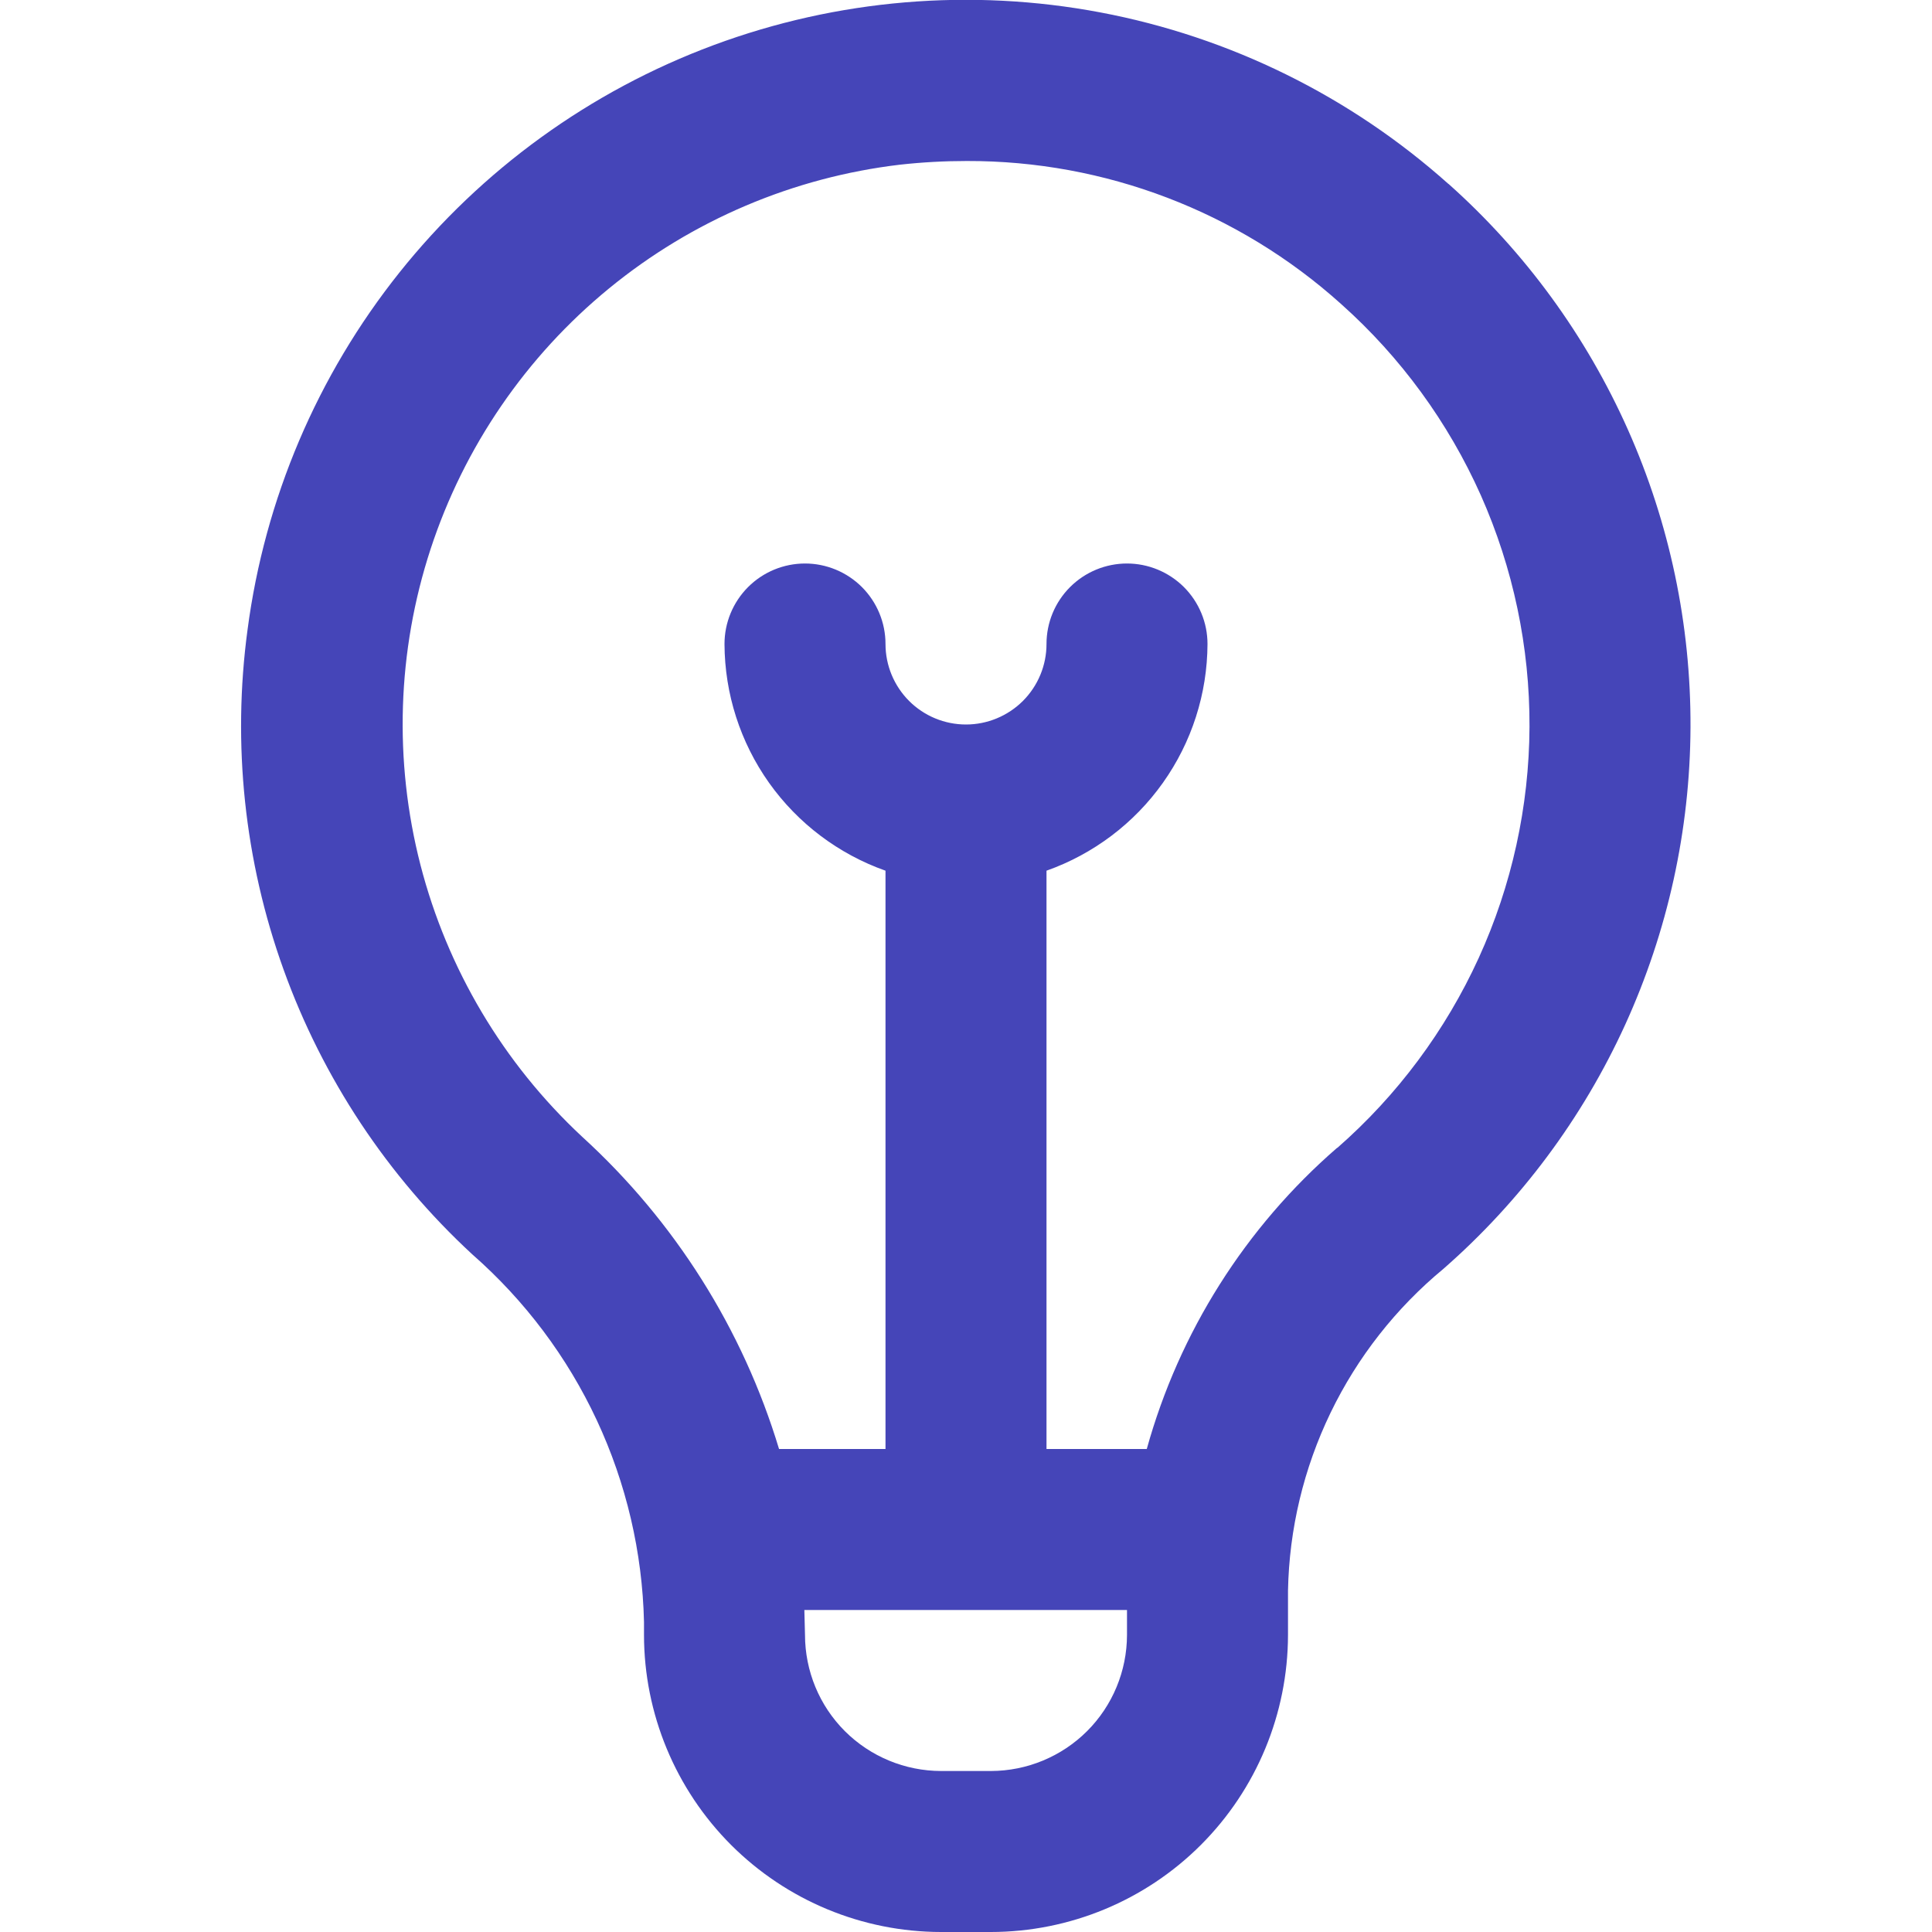<svg width="30" height="30" viewBox="0 0 30 30" fill="none" xmlns="http://www.w3.org/2000/svg">
<g clip-path="url(#clip0_268_577)">
<path d="M22.492 2.857C20.967 1.494 19.098 0.573 17.088 0.193C15.077 -0.187 13.002 -0.012 11.083 0.7C9.165 1.412 7.478 2.633 6.202 4.232C4.926 5.832 4.111 7.749 3.844 9.777C3.604 11.556 3.795 13.366 4.403 15.055C5.011 16.744 6.016 18.261 7.335 19.479C8.15 20.194 8.808 21.07 9.267 22.053C9.725 23.035 9.975 24.102 10 25.186V25.387C10.001 26.61 10.488 27.783 11.352 28.648C12.217 29.512 13.389 29.999 14.612 30H15.387C16.61 29.999 17.783 29.512 18.647 28.648C19.512 27.783 19.998 26.61 20 25.387V24.701C20.018 23.743 20.244 22.8 20.661 21.937C21.078 21.074 21.676 20.312 22.415 19.701C23.613 18.652 24.575 17.36 25.236 15.911C25.897 14.461 26.243 12.888 26.25 11.296C26.257 9.703 25.926 8.127 25.278 6.671C24.63 5.216 23.681 3.915 22.492 2.855V2.857ZM15.387 27.5H14.612C14.052 27.499 13.515 27.276 13.119 26.881C12.723 26.485 12.501 25.948 12.5 25.387C12.5 25.387 12.491 25.062 12.49 25H17.5V25.387C17.499 25.948 17.276 26.485 16.88 26.881C16.484 27.276 15.947 27.499 15.387 27.5ZM20.762 17.824C19.339 19.058 18.311 20.685 17.807 22.5H16.25V13.52C16.978 13.262 17.61 12.786 18.057 12.156C18.505 11.526 18.747 10.773 18.75 10C18.75 9.668 18.618 9.351 18.384 9.116C18.149 8.882 17.831 8.75 17.5 8.75C17.168 8.75 16.85 8.882 16.616 9.116C16.381 9.351 16.25 9.668 16.25 10C16.25 10.332 16.118 10.649 15.884 10.884C15.649 11.118 15.331 11.25 15 11.25C14.668 11.25 14.35 11.118 14.116 10.884C13.882 10.649 13.75 10.332 13.75 10C13.75 9.668 13.618 9.351 13.384 9.116C13.149 8.882 12.831 8.75 12.5 8.75C12.168 8.75 11.85 8.882 11.616 9.116C11.382 9.351 11.25 9.668 11.25 10C11.253 10.773 11.495 11.526 11.942 12.156C12.39 12.786 13.021 13.262 13.75 13.52V22.5H12.097C11.534 20.637 10.476 18.96 9.037 17.649C7.816 16.511 6.946 15.047 6.529 13.431C6.113 11.814 6.167 10.112 6.686 8.526C7.206 6.939 8.168 5.534 9.459 4.477C10.751 3.419 12.318 2.753 13.976 2.557C14.32 2.519 14.665 2.5 15.011 2.5C17.158 2.494 19.231 3.286 20.826 4.722C21.751 5.547 22.489 6.559 22.994 7.69C23.497 8.822 23.755 10.048 23.75 11.287C23.744 12.525 23.475 13.749 22.961 14.876C22.446 16.003 21.698 17.008 20.766 17.824H20.762Z" fill="#4545B8"/>
</g>
<defs>
<clipPath id="clip0_268_577">
<rect width="30" height="30" fill="white"/>
</clipPath>
</defs>
</svg>
